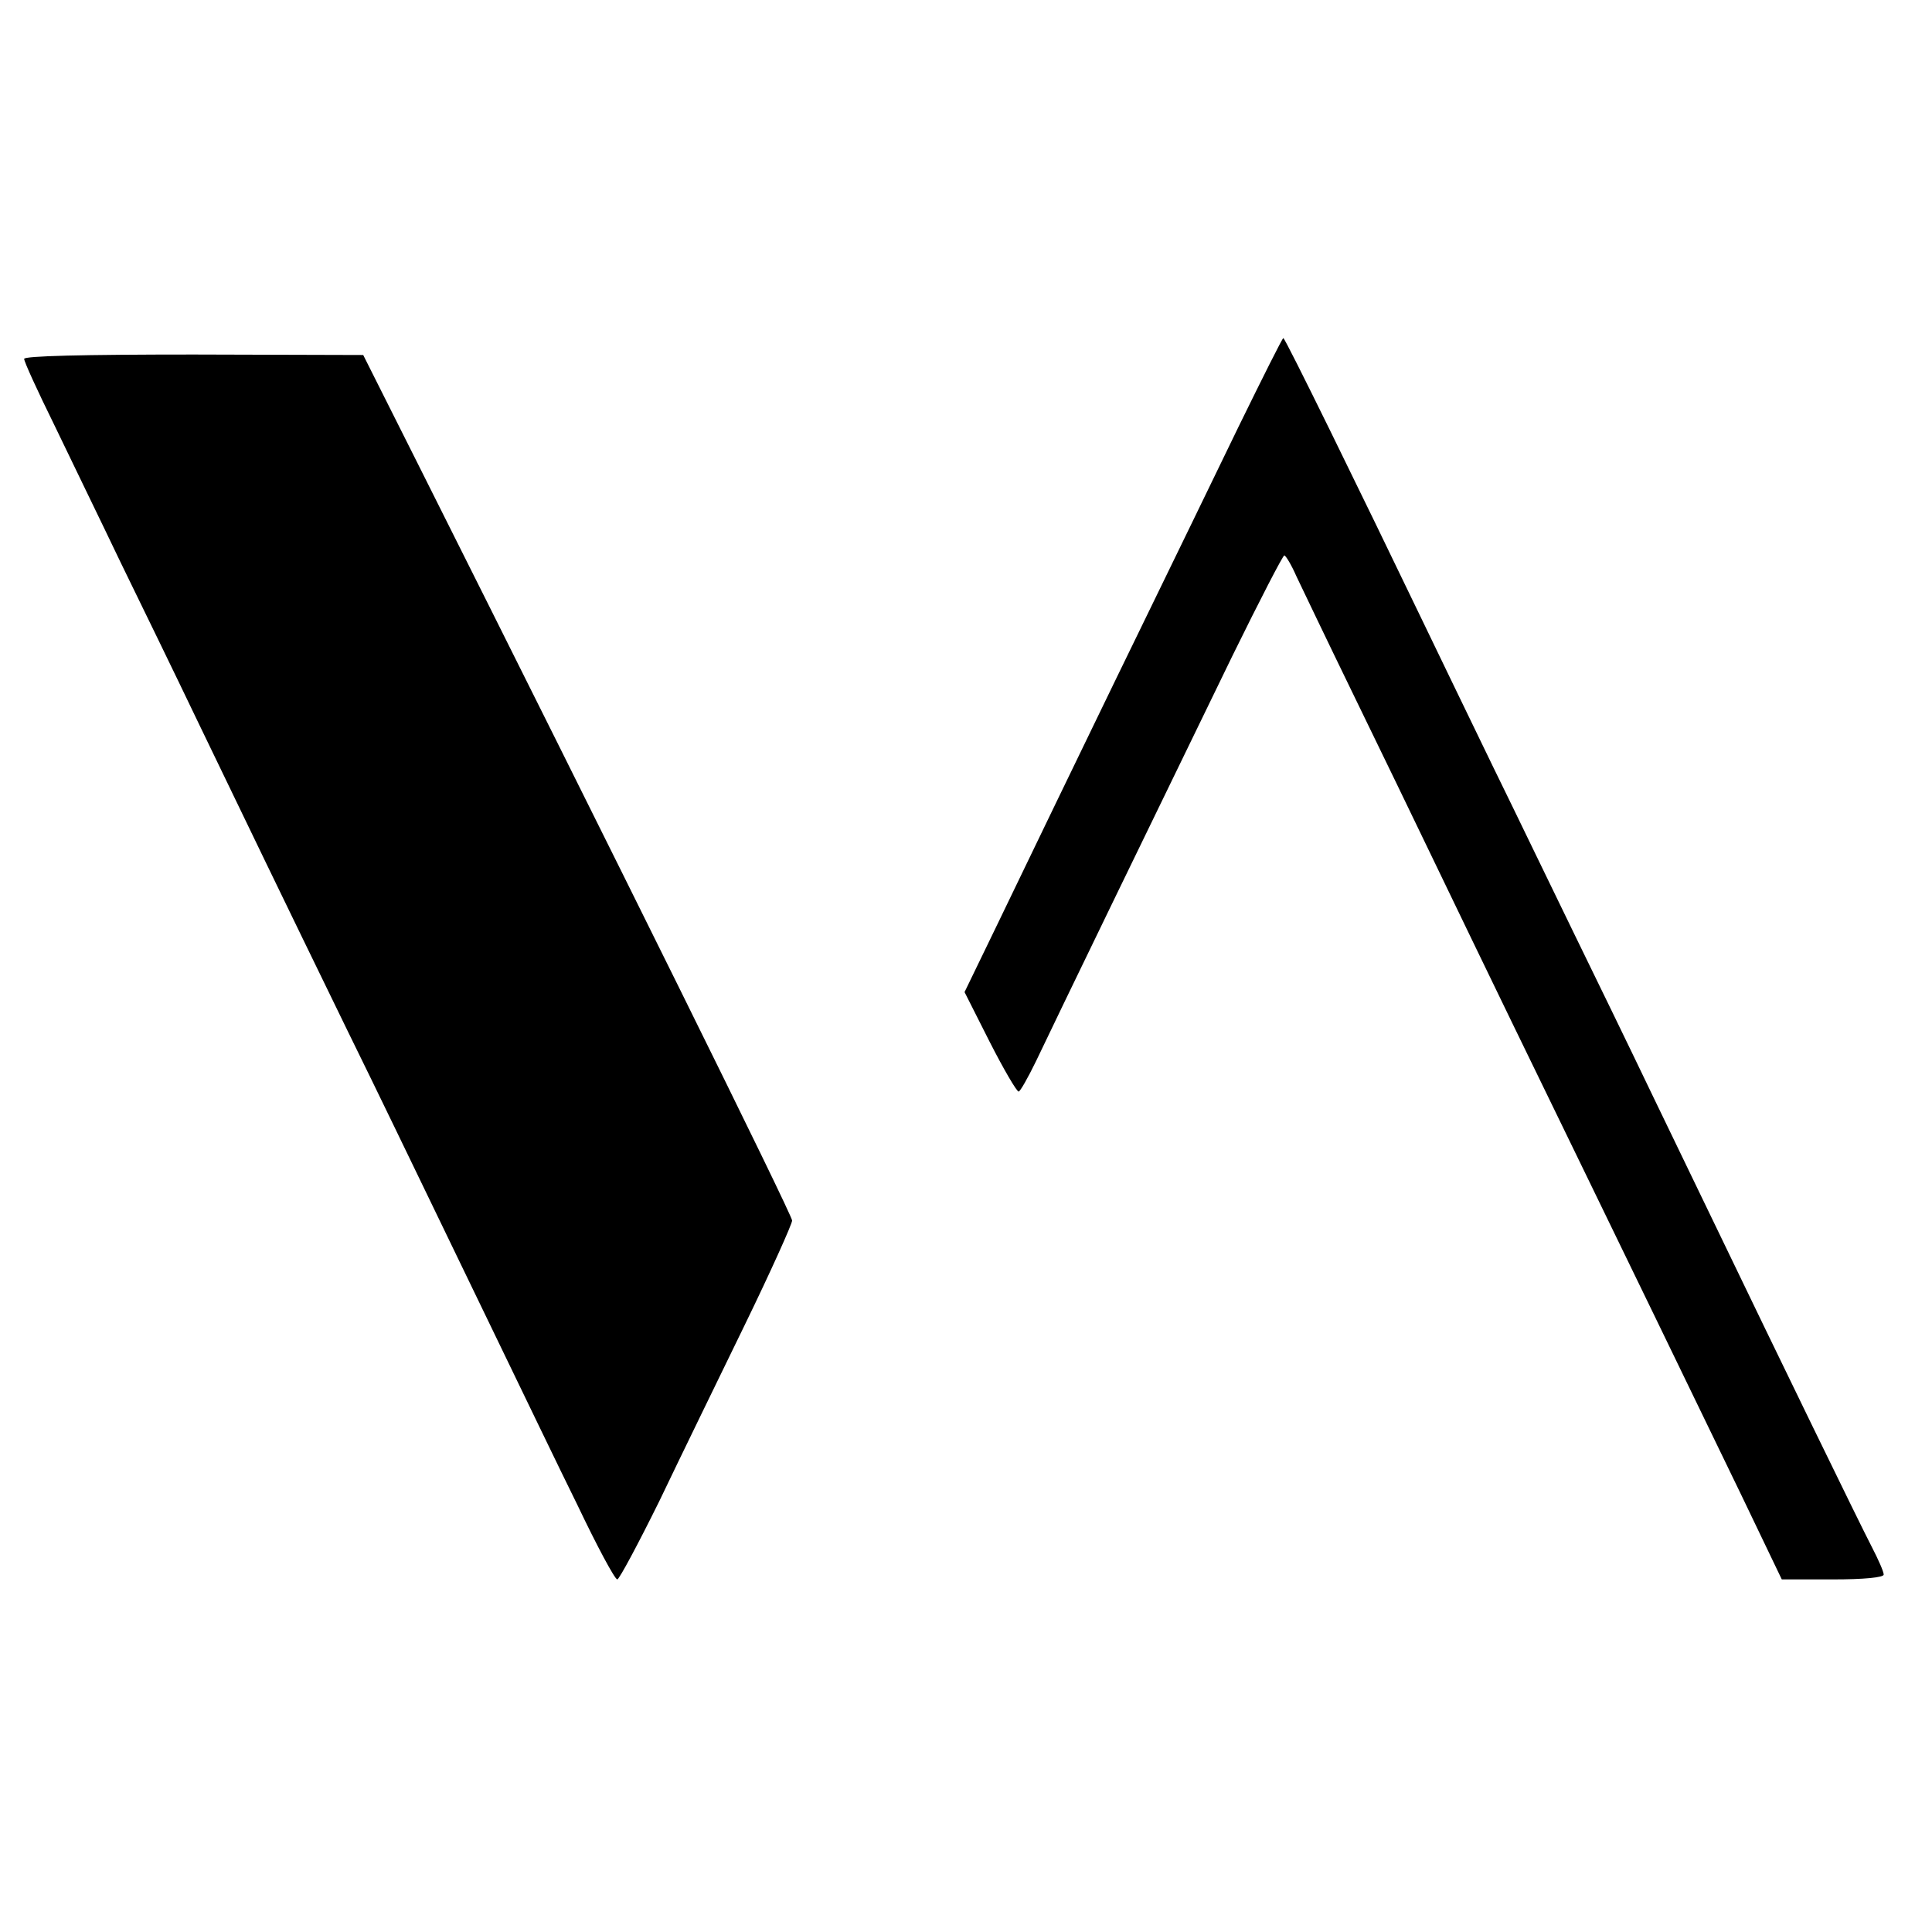 <?xml version="1.0" standalone="no"?>
<!DOCTYPE svg PUBLIC "-//W3C//DTD SVG 20010904//EN"
 "http://www.w3.org/TR/2001/REC-SVG-20010904/DTD/svg10.dtd">
<svg version="1.0" xmlns="http://www.w3.org/2000/svg"
 width="400pt" height="400pt" viewBox="0 0 400 400"
 preserveAspectRatio="xMidYMid meet">
<g transform="translate(0,400) scale(0.1,-0.1)"
fill="#000000" stroke="none">
<path d="M2565 3118 c-49 -101 -140 -289 -203 -418 -63 -129 -142 -293 -177
-365 -34 -71 -91 -188 -125 -259 l-63 -130 52 -103 c29 -57 56 -103 60 -103 3
0 19 28 36 63 34 72 261 540 407 840 56 114 104 207 107 207 3 0 15 -20 25
-43 11 -23 64 -134 119 -247 55 -113 130 -268 167 -345 103 -214 218 -451 315
-650 92 -189 182 -375 321 -662 l83 -173 106 0 c64 0 105 4 105 10 0 6 -11 31
-25 58 -24 46 -201 410 -315 647 -32 66 -95 197 -140 290 -45 94 -117 242
-160 330 -43 88 -119 246 -170 350 -51 105 -116 240 -145 300 -127 264 -284
585 -288 585 -2 0 -43 -82 -92 -182z"/>
<path d="M50 3257 c0 -6 28 -67 62 -136 33 -69 96 -198 138 -286 43 -88 115
-236 160 -330 45 -93 108 -224 140 -290 32 -66 108 -223 170 -350 62 -126 138
-284 170 -350 32 -66 97 -201 145 -300 48 -99 120 -249 161 -332 40 -84 77
-153 82 -153 4 0 43 73 87 162 43 90 123 254 177 365 54 111 98 209 98 216 0
12 -370 760 -775 1567 l-113 225 -351 1 c-231 0 -351 -3 -351 -9z"/>
</g>
</svg>
